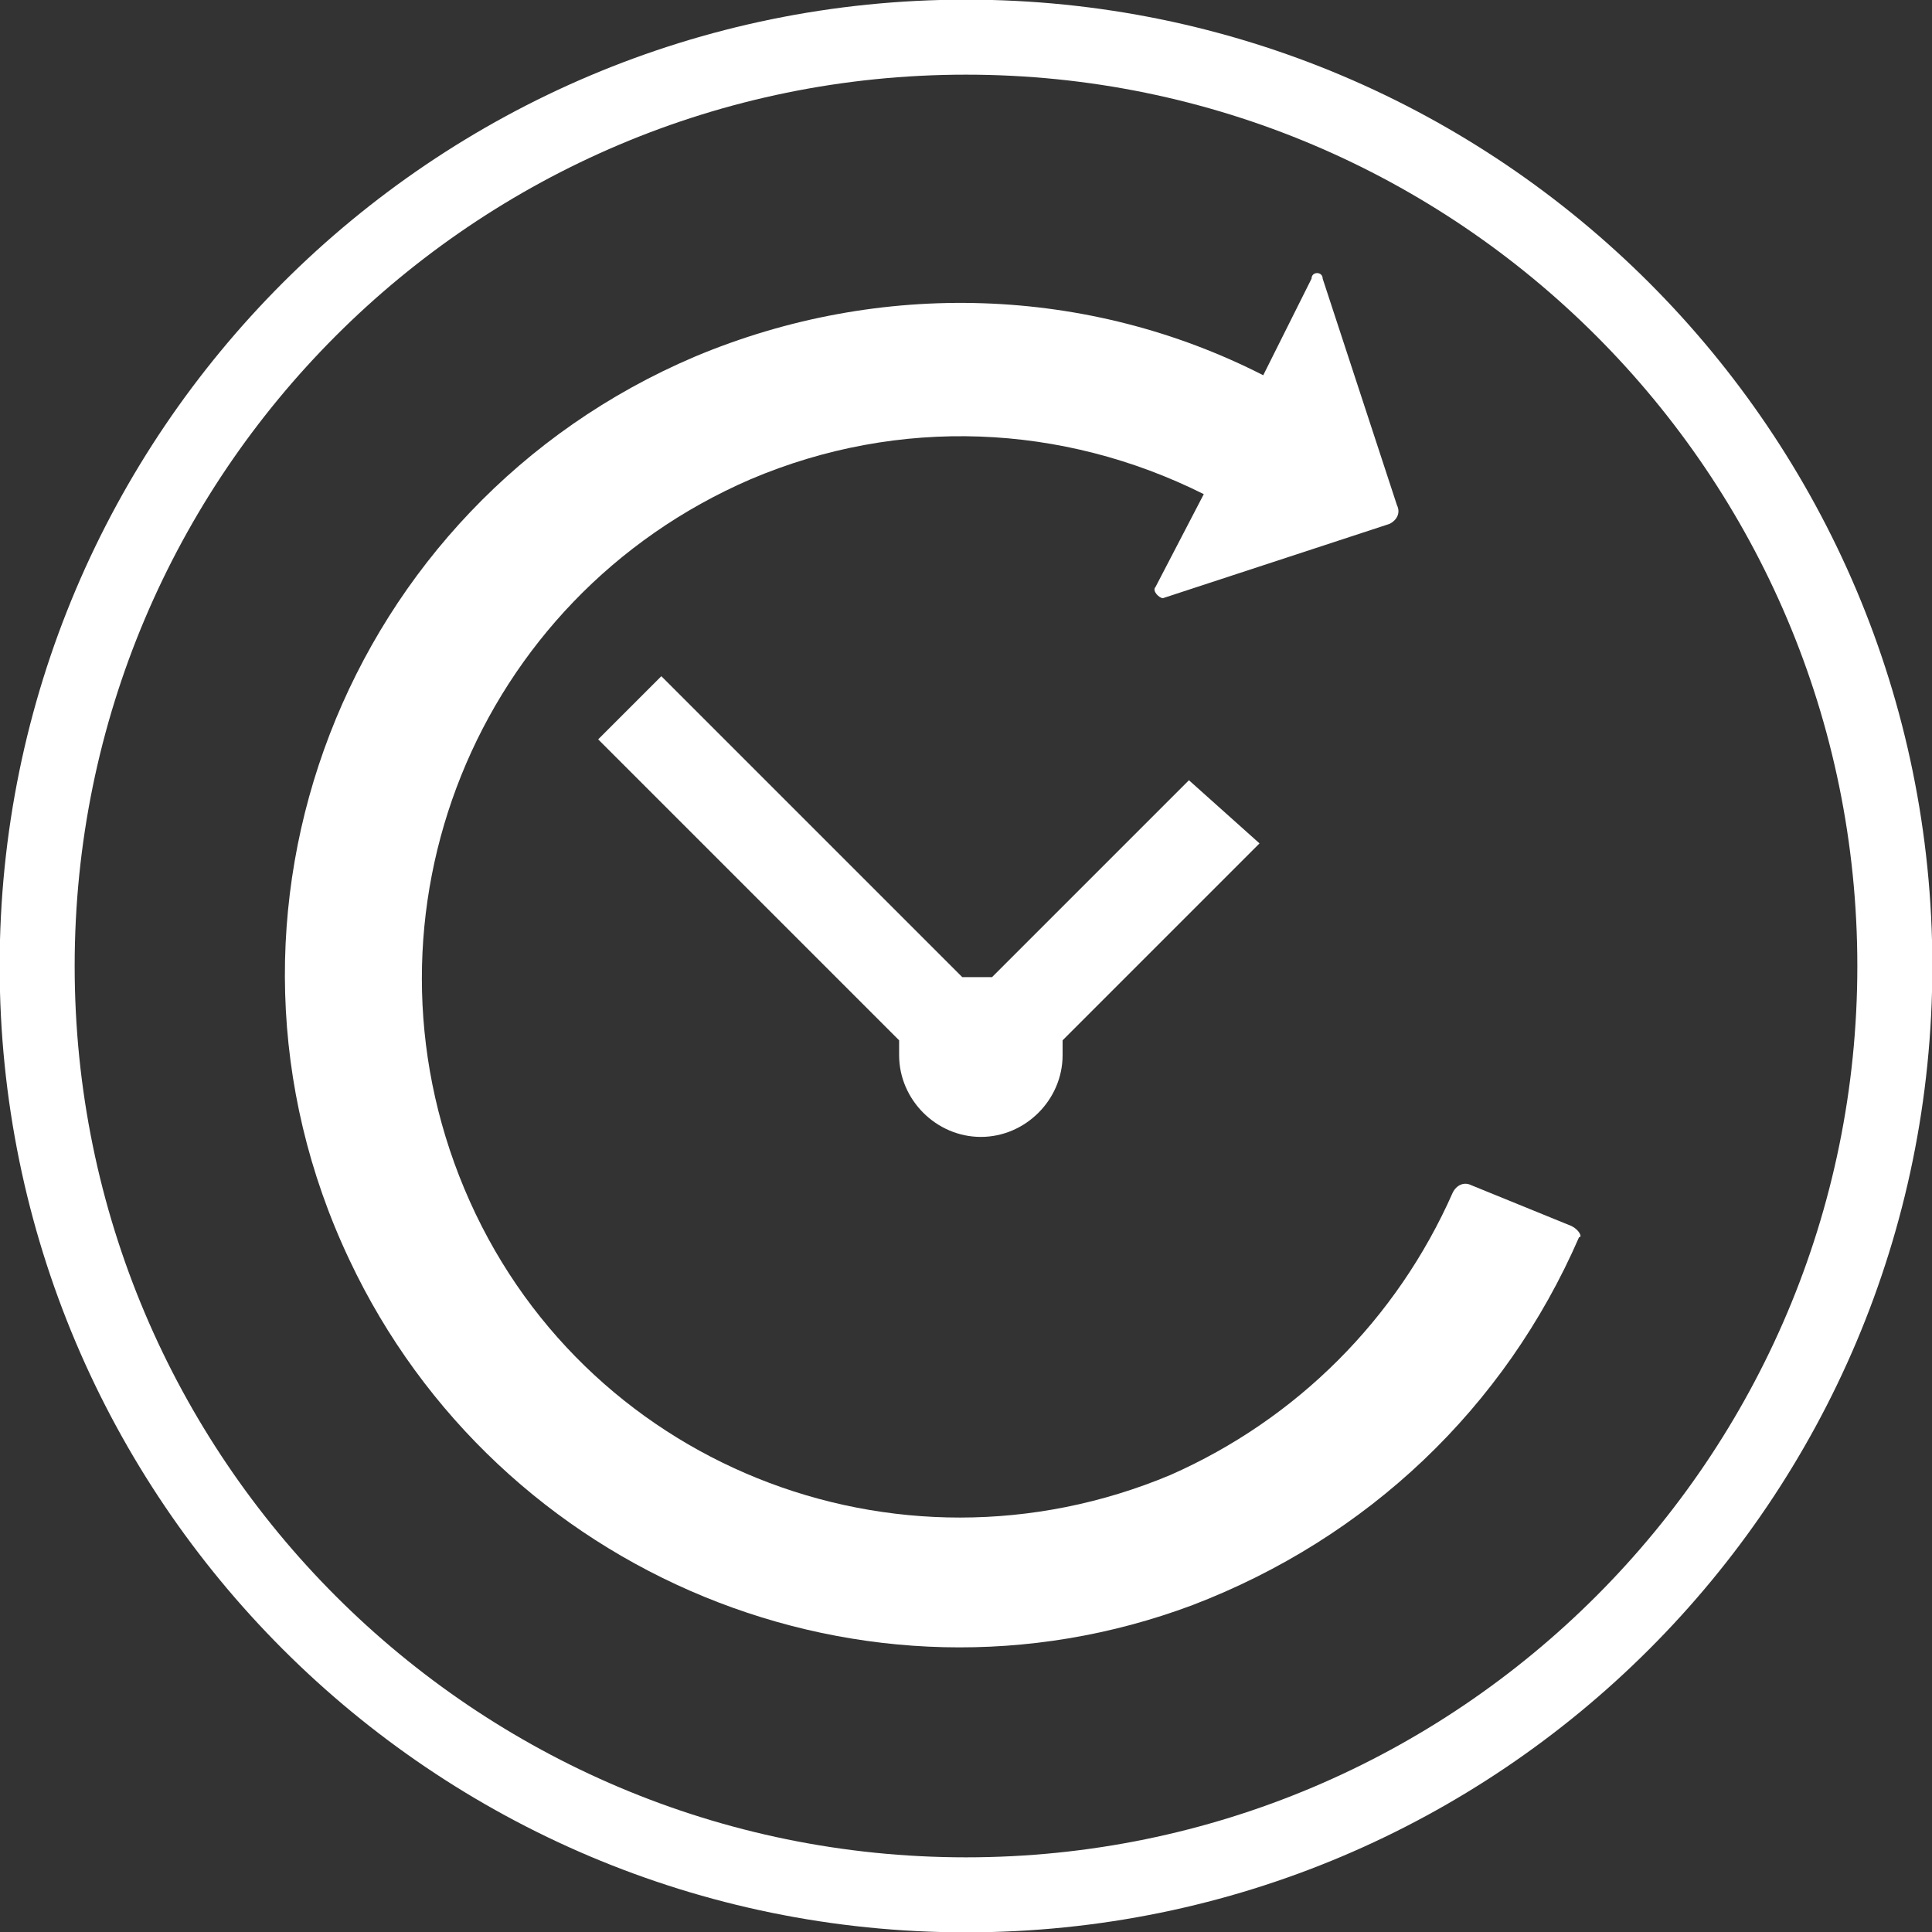 <?xml version="1.0" encoding="utf-8"?>
<!-- Generator: Adobe Illustrator 25.2.2, SVG Export Plug-In . SVG Version: 6.00 Build 0)  -->
<svg version="1.1" xmlns="http://www.w3.org/2000/svg" xmlns:xlink="http://www.w3.org/1999/xlink" x="0px" y="0px"
	 viewBox="0 0 52 52" style="enable-background:new 0 0 52 52;" xml:space="preserve">
<rect x="0" y="0" width="52" height="52" fill="#333333" stroke="none"/>
<style type="text/css">
	.st0{display:none;}
	.st1{display:inline;fill:none;stroke:#FFFFFF;stroke-width:2.019;stroke-miterlimit:10;}
	.st2{display:inline;fill:#19A438;}
	.st3{display:inline;fill:#FFFFFF;}
	.st4{display:inline;}
	.st5{fill:none;stroke:#FFFFFF;stroke-width:2.019;stroke-miterlimit:10;}
	.st6{fill:#FFFFFF;}
	.st7{fill:none;stroke:#19A438;stroke-width:1.615;stroke-linecap:round;stroke-miterlimit:10;}
	.st8{fill:#19A438;}
</style>
<g id="Ebene_1" class="st0">
	<path class="st1" d="M51,26c0,13.8-11.2,25-25,25C12.2,51,1,39.8,1,26C1,12.2,12.2,1,26,1C39.8,1,51,12.2,51,26z"/>
	<path class="st2" d="M40.3,22.1c0-1.3-0.8-2.3-2.2-2.8c0.4-0.4,0.7-1,0.7-1.6c0-1.3-1.1-2.4-2.4-2.4c-1.3,0-2.4,1.1-2.4,2.4
		c0,0.6,0.3,1.2,0.7,1.6c-1.5,0.5-2.2,1.4-2.2,2.8c0,0.1,0,0.2,0,0.2l0,0.3l0.3,0.1c1.2,0.4,2.3,0.5,3.7,0.5c1.2,0,2.2-0.1,3.5-0.6
		l0.3-0.1l0-0.3C40.3,22.2,40.3,22.2,40.3,22.1"/>
	<path class="st3" d="M36.5,22.8c1.1,0,2-0.1,3.3-0.5c0,0,0-0.1,0-0.2c0-1.2-0.7-1.9-1.9-2.3c-0.4,0.2-1,0.4-1.5,0.4
		c-0.4,0-1.1-0.2-1.5-0.4c-1.2,0.4-1.9,1.1-1.9,2.3c0,0.1,0,0.1,0,0.2C34.3,22.7,35.3,22.8,36.5,22.8"/>
	<path class="st3" d="M36.4,15.8c-1,0-1.9,0.8-1.9,1.9c0,1,0.8,1.9,1.9,1.9c1,0,1.9-0.8,1.9-1.9C38.3,16.6,37.4,15.8,36.4,15.8"/>
	<path class="st2" d="M33.5,18c0-1.1-0.6-1.8-1.8-2.2c0.3-0.3,0.5-0.8,0.5-1.3c0-1.1-0.9-1.9-1.9-1.9c-1,0-1.9,0.9-1.9,1.9
		c0,0.5,0.2,1,0.5,1.3c-1.2,0.4-1.8,1.2-1.8,2.2c0,0.1,0,0.1,0,0.2l0,0.3l0.2,0.1c1,0.3,1.9,0.4,3,0.4c1,0,1.7-0.1,2.8-0.4l0.3-0.1
		l0-0.3C33.5,18.2,33.5,18.1,33.5,18"/>
	<path class="st3" d="M30.4,18.6c0.9,0,1.6-0.1,2.7-0.4c0,0,0-0.1,0-0.1c0-1-0.6-1.5-1.6-1.9c-0.3,0.2-0.8,0.3-1.2,0.3
		c-0.4,0-0.9-0.1-1.2-0.3c-1,0.3-1.6,0.9-1.6,1.9c0,0.1,0,0.1,0,0.1C28.6,18.5,29.5,18.6,30.4,18.6"/>
	<path class="st3" d="M30.4,12.9c-0.8,0-1.5,0.7-1.5,1.5c0,0.8,0.7,1.5,1.5,1.5c0.8,0,1.5-0.7,1.5-1.5
		C31.9,13.6,31.2,12.9,30.4,12.9"/>
	<path class="st2" d="M25.9,18.9c0-1.3-0.7-2.2-2.2-2.7c0.4-0.4,0.6-1,0.6-1.6c0-1.3-1-2.3-2.3-2.3c-1.2,0-2.3,1-2.3,2.3
		c0,0.6,0.2,1.2,0.6,1.6c-1.4,0.5-2.1,1.4-2.1,2.7c0,0.1,0,0.2,0,0.2l0,0.3l0.3,0.1c1.2,0.4,2.2,0.5,3.5,0.5c1.2,0,2.1-0.1,3.3-0.5
		l0.3-0.1l0-0.3C25.9,19,25.9,19,25.9,18.9"/>
	<path class="st3" d="M22.3,19.6c1.1,0,1.9-0.1,3.2-0.5c0,0,0-0.1,0-0.2c0-1.1-0.7-1.8-1.9-2.2c-0.3,0.2-1,0.4-1.4,0.4
		c-0.4,0-1.1-0.2-1.4-0.4c-1.2,0.4-1.9,1.1-1.9,2.2c0,0.1,0,0.1,0,0.2C20.1,19.5,21.1,19.6,22.3,19.6"/>
	<path class="st3" d="M22.2,12.8c-1,0-1.8,0.8-1.8,1.8c0,1,0.8,1.8,1.8,1.8c1,0,1.8-0.8,1.8-1.8C24,13.6,23.2,12.8,22.2,12.8"/>
	<path class="st2" d="M18.8,23.1c0-1.6-0.9-2.7-2.7-3.3c0.5-0.5,0.8-1.2,0.8-2c0-1.6-1.3-2.9-2.8-2.9c-1.6,0-2.8,1.3-2.8,2.9
		c0,0.8,0.3,1.5,0.8,2c-1.8,0.6-2.7,1.7-2.7,3.3c0,0.1,0,0.2,0,0.3l0,0.4l0.4,0.1c1.5,0.5,2.8,0.7,4.4,0.7c1.5,0,2.6-0.2,4.2-0.7
		l0.4-0.1l0-0.4C18.8,23.3,18.8,23.2,18.8,23.1"/>
	<path class="st3" d="M14.3,24c1.4,0,2.4-0.1,4-0.6c0-0.1,0-0.1,0-0.2c0-1.4-0.9-2.3-2.3-2.8c-0.4,0.2-1.3,0.4-1.8,0.4
		c-0.5,0-1.4-0.2-1.8-0.4c-1.5,0.5-2.3,1.4-2.3,2.8c0,0.1,0,0.2,0,0.2C11.5,23.8,12.8,24,14.3,24"/>
	<path class="st3" d="M14.1,15.6c-1.2,0-2.2,1-2.2,2.3c0,1.3,1,2.3,2.2,2.3c1.2,0,2.2-1,2.2-2.3C16.4,16.6,15.4,15.6,14.1,15.6"/>
	<path class="st2" d="M34.4,29.4c0-2-1.1-3.4-3.4-4.2c0.6-0.6,1-1.5,1-2.5c0-2-1.6-3.6-3.5-3.6s-3.5,1.6-3.5,3.6c0,1,0.4,1.8,1,2.5
		c-2.2,0.8-3.4,2.2-3.4,4.2c0,0.1,0,0.2,0,0.3l0,0.5l0.5,0.1c1.9,0.6,3.5,0.8,5.5,0.8c1.9,0,3.2-0.2,5.2-0.8l0.5-0.1l0-0.5
		C34.4,29.6,34.4,29.5,34.4,29.4"/>
	<path class="st3" d="M28.7,30.5c1.7,0,3-0.2,5-0.8c0-0.1,0-0.2,0-0.3c0-1.8-1.1-2.9-2.9-3.5c-0.5,0.3-1.6,0.6-2.2,0.6
		c-0.7,0-1.7-0.3-2.2-0.6c-1.9,0.6-2.9,1.7-2.9,3.5c0,0.1,0,0.2,0,0.3C25.3,30.3,26.8,30.5,28.7,30.5"/>
	<path class="st3" d="M28.5,19.9c-1.6,0-2.8,1.3-2.8,2.9c0,1.6,1.3,2.9,2.8,2.9c1.6,0,2.8-1.3,2.8-2.9C31.3,21.2,30,19.9,28.5,19.9"
		/>
	<path class="st2" d="M47.9,29.3c0-1.9-1.1-3.3-3.2-4c0.6-0.6,1-1.5,1-2.4c0-1.9-1.5-3.4-3.4-3.4c-1.9,0-3.4,1.5-3.4,3.4
		c0,0.9,0.4,1.8,1,2.4c-2.1,0.7-3.2,2.1-3.2,4c0,0.1,0,0.2,0,0.3l0,0.5l0.4,0.1c1.8,0.6,3.3,0.8,5.3,0.8c1.8,0,3.1-0.2,5-0.8
		l0.5-0.1l0-0.5C47.9,29.5,47.9,29.4,47.9,29.3"/>
	<path class="st3" d="M42.3,30.3c1.7,0,2.9-0.2,4.8-0.8c0-0.1,0-0.1,0-0.2c0-1.7-1-2.8-2.8-3.4c-0.5,0.3-1.5,0.5-2.2,0.5
		c-0.6,0-1.6-0.2-2.2-0.5c-1.8,0.6-2.8,1.6-2.8,3.4c0,0.1,0,0.2,0,0.3C39.1,30.1,40.6,30.3,42.3,30.3"/>
	<path class="st3" d="M42.2,20.1c-1.5,0-2.7,1.2-2.7,2.7c0,1.5,1.2,2.7,2.7,2.7c1.5,0,2.7-1.2,2.7-2.7
		C44.9,21.4,43.7,20.1,42.2,20.1"/>
	<path class="st2" d="M27.2,27.9c0-2-1.1-3.4-3.4-4.2c0.6-0.6,1-1.5,1-2.5c0-2-1.6-3.6-3.5-3.6c-2,0-3.5,1.6-3.5,3.6
		c0,1,0.4,1.8,1,2.5c-2.2,0.8-3.4,2.2-3.4,4.2c0,0.1,0,0.2,0,0.3l0,0.5l0.5,0.1c1.9,0.6,3.5,0.8,5.5,0.8c1.9,0,3.2-0.2,5.2-0.8
		l0.5-0.1l0-0.5C27.2,28.1,27.2,28,27.2,27.9"/>
	<path class="st3" d="M21.4,29c1.7,0,3-0.2,5-0.8c0-0.1,0-0.2,0-0.3c0-1.8-1.1-2.9-2.9-3.5C23,24.7,22,25,21.3,25
		c-0.7,0-1.7-0.3-2.2-0.6c-1.9,0.6-2.9,1.7-2.9,3.5c0,0.1,0,0.2,0,0.3C18,28.8,19.6,29,21.4,29"/>
	<path class="st3" d="M21.3,18.4c-1.6,0-2.8,1.3-2.8,2.9c0,1.6,1.3,2.9,2.8,2.9c1.6,0,2.8-1.3,2.8-2.9
		C24.1,19.7,22.8,18.4,21.3,18.4"/>
	<path class="st2" d="M41.1,33.7c0-2.2-1.3-3.8-3.8-4.7c0.7-0.7,1.1-1.7,1.1-2.8c0-2.2-1.8-4-4-4c-2.2,0-4,1.8-4,4
		c0,1.1,0.4,2.1,1.1,2.8c-2.5,0.9-3.8,2.4-3.8,4.7c0,0.1,0,0.3,0,0.4l0.1,0.5l0.5,0.2c2.1,0.6,3.9,0.9,6.2,0.9
		c2.1,0,3.6-0.2,5.8-0.9l0.5-0.2l0-0.6C41.1,34,41.1,33.9,41.1,33.7"/>
	<path class="st3" d="M34.7,34.9c1.9,0,3.4-0.2,5.6-0.9c0-0.1,0-0.2,0-0.3c0-2-1.2-3.2-3.3-3.9c-0.6,0.3-1.8,0.6-2.5,0.6
		c-0.7,0-1.9-0.3-2.5-0.6c-2.1,0.7-3.3,1.9-3.3,3.9c0,0.1,0,0.2,0,0.3C30.9,34.7,32.7,34.9,34.7,34.9"/>
	<path class="st3" d="M34.5,23.1c-1.7,0-3.1,1.4-3.1,3.2c0,1.8,1.4,3.2,3.1,3.2c1.7,0,3.1-1.4,3.1-3.2
		C37.7,24.5,36.3,23.1,34.5,23.1"/>
	<path class="st2" d="M16.2,31.4c0-2.1-1.2-3.5-3.5-4.3c0.6-0.7,1-1.6,1-2.6c0-2-1.6-3.7-3.7-3.7s-3.7,1.7-3.7,3.7
		c0,1,0.4,1.9,1,2.6C5.2,27.9,4,29.4,4,31.4c0,0.1,0,0.3,0,0.4l0,0.5l0.5,0.1c1.9,0.6,3.6,0.8,5.7,0.8c1.9,0,3.3-0.2,5.4-0.9
		l0.5-0.2l0-0.5C16.2,31.6,16.2,31.5,16.2,31.4"/>
	<path class="st3" d="M10.3,32.5c1.8,0,3.1-0.2,5.2-0.8c0-0.1,0-0.2,0-0.3c0-1.9-1.1-3-3-3.6c-0.6,0.3-1.6,0.6-2.3,0.6
		c-0.7,0-1.8-0.3-2.3-0.6c-1.9,0.6-3,1.8-3,3.6c0,0.1,0,0.2,0,0.3C6.8,32.3,8.4,32.5,10.3,32.5"/>
	<path class="st3" d="M10.1,21.6c-1.6,0-2.9,1.3-2.9,2.9c0,1.6,1.3,2.9,2.9,2.9c1.6,0,2.9-1.3,2.9-2.9C13,22.9,11.7,21.6,10.1,21.6"
		/>
	<path class="st2" d="M25.4,34.6c0-2.2-1.3-3.8-3.8-4.7c0.7-0.7,1.1-1.7,1.1-2.8c0-2.2-1.8-4-4-4c-2.2,0-4,1.8-4,4
		c0,1.1,0.4,2.1,1.1,2.8c-2.5,0.9-3.8,2.4-3.8,4.7c0,0.1,0,0.3,0,0.4l0.1,0.5l0.5,0.2c2.1,0.6,3.9,0.9,6.2,0.9
		c2.1,0,3.6-0.2,5.8-0.9l0.5-0.2l0-0.6C25.4,34.9,25.4,34.8,25.4,34.6"/>
	<path class="st3" d="M19,35.8c1.9,0,3.4-0.2,5.6-0.9c0-0.1,0-0.2,0-0.3c0-2-1.2-3.2-3.3-3.9c-0.6,0.3-1.8,0.6-2.5,0.6
		c-0.7,0-1.9-0.3-2.5-0.6c-2.1,0.7-3.3,1.9-3.3,3.9c0,0.1,0,0.2,0,0.3C15.2,35.6,17,35.8,19,35.8"/>
	<path class="st3" d="M18.8,24c-1.7,0-3.1,1.4-3.1,3.2c0,1.8,1.4,3.2,3.1,3.2c1.7,0,3.1-1.4,3.1-3.2C22,25.4,20.6,24,18.8,24"/>
	<path class="st2" d="M31.8,36.6c0-2.2-1.3-3.8-3.8-4.7c0.7-0.7,1.1-1.7,1.1-2.8c0-2.2-1.8-4-4-4c-2.2,0-4,1.8-4,4
		c0,1.1,0.4,2.1,1.1,2.8c-2.5,0.9-3.8,2.4-3.8,4.7c0,0.1,0,0.3,0,0.4l0.1,0.5l0.5,0.2c2.1,0.7,3.9,0.9,6.2,0.9
		c2.1,0,3.6-0.2,5.8-0.9l0.5-0.2l0-0.6C31.8,36.8,31.8,36.7,31.8,36.6"/>
	<path class="st3" d="M25.4,37.8c1.9,0,3.4-0.2,5.6-0.9c0-0.1,0-0.2,0-0.3c0-2-1.2-3.2-3.3-3.9c-0.6,0.3-1.8,0.6-2.5,0.6
		c-0.7,0-1.9-0.3-2.5-0.6c-2.1,0.7-3.3,1.9-3.3,3.9c0,0.1,0,0.2,0,0.3C21.6,37.6,23.3,37.8,25.4,37.8"/>
	<path class="st3" d="M25.2,26c-1.7,0-3.1,1.4-3.1,3.2c0,1.8,1.4,3.2,3.1,3.2c1.7,0,3.1-1.4,3.1-3.2C28.3,27.4,26.9,26,25.2,26"/>
</g>
<g id="Ebene_2" class="st0">
	<g class="st4">
		<path class="st5" d="M51,26c0,13.8-11.2,25-25,25S1,39.8,1,26C1,12.2,12.2,1,26,1S51,12.2,51,26z"/>
		<polygon class="st6" points="17,40.1 10.5,41.5 11.9,35 		"/>
		
			<rect x="13.5" y="29" transform="matrix(0.707 -0.707 0.707 0.707 -17.425 23.241)" class="st6" width="11.8" height="7.3"/>
		
			<rect x="28.4" y="14.2" transform="matrix(0.707 -0.707 0.707 0.707 -2.562 29.398)" class="st6" width="11.7" height="7.3"/>
		<rect x="38.8" y="8.6" transform="matrix(0.707 -0.707 0.707 0.707 2.995 31.699)" class="st6" width="2" height="7.3"/>
		<polygon class="st6" points="16.1,14.5 18.7,12 21.7,15 19.1,17.5 19.8,18.2 22.4,15.7 25.4,18.7 22.8,21.2 23.5,22 26.1,19.4 
			29.1,22.4 26.5,25 27.3,25.7 29.8,23.1 32.8,26.1 30.2,28.7 31,29.4 33.5,26.8 36.5,29.8 34,32.4 34.7,33.1 37.2,30.5 40.2,33.5 
			37.7,36.1 38.4,36.8 41,34.3 44.3,37.6 39.2,42.7 9.3,12.8 14.4,7.7 18,11.2 15.4,13.8 		"/>
	</g>
</g>
<g id="Ebene_3" class="st0">
	<g class="st4">
		<path class="st5" d="M51,26c0,13.8-11.2,25-25,25S1,39.8,1,26C1,12.2,12.2,1,26,1S51,12.2,51,26z"/>
		<path class="st6" d="M42.1,20.2C41,12.5,34.2,6.9,26.1,7C18.2,7.2,13,11.5,11.4,19.3L9.1,24l-1.2,3.1c-0.2,0.5-0.1,1.2,0.2,1.6
			c0.3,0.5,0.9,0.8,1.5,0.8h1.8v7.7c0,1,0.8,1.8,1.8,1.8h3v5.3c0,0.3,0.3,0.6,0.6,0.6h17.8c0.3,0,0.6-0.3,0.6-0.6v-5.7
			c0-1.8,0.8-3.6,2.2-4.9C41,30.3,42.8,25.4,42.1,20.2"/>
		<polyline class="st7" points="20.7,37.4 23.4,42 28.6,32.3 		"/>
		<path class="st8" d="M35.2,21.6c-0.7,0-1.4-0.4-1.7-1l-3.3,1c0,0.2,0.1,0.3,0.1,0.5c0,0.8-0.3,1.5-0.7,2.1l1.7,1.7
			c0.3-0.2,0.6-0.3,1-0.3c1.1,0,2,0.9,2,2c0,1.1-0.9,2-2,2c-1.1,0-2-0.9-2-2c0-0.4,0.1-0.7,0.3-1l-1.7-1.7c-0.6,0.4-1.3,0.7-2.1,0.7
			c-0.9,0-1.7-0.3-2.3-0.9l-2.4,2c0.1,0.3,0.2,0.6,0.2,0.9c0,1.1-0.9,2-2,2c-1.1,0-2-0.9-2-2c0-1.1,0.9-2,2-2c0.4,0,0.8,0.1,1.2,0.4
			l2.4-2c-0.3-0.5-0.5-1.2-0.5-1.8c0-0.6,0.2-1.2,0.5-1.7l-2.2-1.7c-0.3,0.3-0.8,0.4-1.2,0.4c-1.1,0-2-0.9-2-2c0-1.1,0.9-2,2-2
			c1.1,0,2,0.9,2,2c0,0.3-0.1,0.5-0.2,0.8l2.2,1.7c0.6-0.6,1.5-1,2.4-1c0.3,0,0.5,0,0.7,0.1l1.6-4.4c-0.5-0.4-0.9-1-0.9-1.6
			c0-1.1,0.9-2,2-2c1.1,0,2,0.9,2,2c0,1.1-0.9,2-2,2c-0.1,0-0.1,0-0.2,0l-1.6,4.5c0.7,0.4,1.2,0.9,1.5,1.6l3.3-1c0,0,0,0,0-0.1
			c0-1.1,0.9-2,2-2c1.1,0,2,0.9,2,2S36.3,21.6,35.2,21.6"/>
		<path class="st6" d="M20.2,26.6c-0.6,0-1,0.4-1,1c0,0.6,0.4,1,1,1c0.6,0,1-0.4,1-1C21.2,27.1,20.8,26.6,20.2,26.6"/>
		<path class="st6" d="M30.2,13.6c0.6,0,1-0.4,1-1c0-0.6-0.4-1-1-1c-0.6,0-1,0.4-1,1C29.2,13.2,29.7,13.6,30.2,13.6"/>
		<path class="st6" d="M26.7,19.6c-1.4,0-2.5,1.1-2.5,2.5c0,1.4,1.1,2.5,2.5,2.5s2.5-1.1,2.5-2.5C29.2,20.7,28.1,19.6,26.7,19.6"/>
		<path class="st6" d="M20.2,16.1c-0.6,0-1,0.4-1,1c0,0.6,0.4,1,1,1c0.6,0,1-0.4,1-1C21.2,16.6,20.8,16.1,20.2,16.1"/>
		<path class="st6" d="M32.2,28.6c0.6,0,1-0.4,1-1c0-0.6-0.4-1-1-1c-0.6,0-1,0.4-1,1C31.2,28.2,31.7,28.6,32.2,28.6"/>
		<path class="st6" d="M35.2,18.6c-0.6,0-1,0.4-1,1c0,0.6,0.4,1,1,1s1-0.4,1-1C36.2,19.1,35.8,18.6,35.2,18.6"/>
	</g>
</g>
<g id="Ebene_4" class="st0">
	<g class="st4">
		<path class="st5" d="M51,26c0,13.8-11.2,25-25,25C12.2,51,1,39.8,1,26C1,12.2,12.2,1,26,1C39.8,1,51,12.2,51,26z"/>
		<path class="st6" d="M26.4,8.5c-0.1,0-0.2,0-0.3,0c-0.1,0-0.2,0-0.4,0C16.2,8.7,8.5,16.5,8.5,26c0,9.5,7.6,17.3,17.1,17.5
			c0.1,0,0.2,0,0.4,0c0.1,0,0.2,0,0.4,0c1.5,0,3-0.3,4.4-0.7l-0.3-1l-0.2-0.5L30,40c-1,0.9-2,1.5-3.2,1.7v-6.3c0.6,0,1.3,0,1.9,0
			l-0.5-1.7c-0.5,0-0.9,0-1.4,0v-6.7h7.8c0,0.9-0.1,1.7-0.2,2.6l1.5,0.8c0.2-1.1,0.3-2.2,0.3-3.4h5.6c-0.1,2-0.7,4-1.5,5.7l1.4,0.8
			c1.1-2.3,1.7-4.9,1.7-7.6C43.5,16.5,35.8,8.7,26.4,8.5 M37.8,15.5c-1,0.2-2.2,0.4-3.4,0.6c-0.3-0.8-0.7-1.5-1.1-2.2
			c-0.6-1-1.2-1.9-2-2.7C33.9,12,36.1,13.5,37.8,15.5 M18.7,17.8c2.1,0.2,4.3,0.4,6.5,0.4v7.3h-7.8C17.5,22.7,17.9,20.1,18.7,17.8
			 M25.2,10.2v6.3c-2,0-4-0.1-5.9-0.3C20.7,13,22.8,10.7,25.2,10.2 M26.8,10.2c2.4,0.4,4.5,2.7,6,6c-1.9,0.2-3.9,0.3-6,0.3V10.2z
			 M20.6,11.1c-0.7,0.7-1.4,1.6-2,2.7c-0.4,0.7-0.7,1.4-1.1,2.2c-1.2-0.2-2.3-0.4-3.4-0.6C15.9,13.5,18.1,12,20.6,11.1 M13.1,16.9
			c1.2,0.3,2.5,0.5,3.9,0.7c-0.8,2.4-1.2,5.1-1.2,7.8h-5.6C10.3,22.3,11.3,19.3,13.1,16.9 M15.8,27.1c0.1,2.6,0.5,5.1,1.2,7.3
			c-1.4,0.2-2.7,0.4-3.9,0.7c-1.6-2.3-2.7-5-2.9-8H15.8z M14.2,36.5c1-0.2,2.2-0.4,3.4-0.6c0.3,0.8,0.7,1.5,1.1,2.2
			c0.6,1,1.2,1.9,2,2.7C18.1,40,15.9,38.5,14.2,36.5 M25.2,41.8c-2.4-0.4-4.5-2.7-5.9-6c1.9-0.2,3.9-0.3,5.9-0.3V41.8z M25.2,33.8
			c-2.3,0-4.5,0.2-6.5,0.4c-0.7-2.1-1.2-4.5-1.3-7.1h7.8V33.8z M26.8,25.5v-7.3c2.3,0,4.5-0.2,6.6-0.4c0.7,2.2,1.2,4.9,1.2,7.6
			L26.8,25.5L26.8,25.5z M36.3,25.5c0-2.8-0.5-5.5-1.2-7.8c1.4-0.2,2.7-0.4,3.9-0.7c1.7,2.4,2.8,5.4,2.9,8.6H36.3z"/>
		<path class="st6" d="M41.4,35.3l-12.7-6.8c-0.1,0-0.1,0-0.1,0c0,0,0,0,0,0c-0.1,0-0.1,0.1-0.1,0.2l4,13.9c0,0.1,0.1,0.2,0.1,0.2
			c0,0,0,0,0,0c0,0,0.1-0.1,0.1-0.1l2-3.7c0-0.1,0.1-0.1,0.2-0.1c0,0,0,0,0.1,0c0.1,0,0.1,0,0.2,0.1l0,0l3.6,4.4
			c0.1,0.1,0.2,0.1,0.3,0.1c0,0,0.1,0,0.1,0c0,0,0.1,0,0.1-0.1l1.5-1.3c0.2-0.1,0.2-0.4,0.1-0.5l-3.6-4.5c0,0,0,0,0,0
			c-0.1-0.2-0.1-0.3,0.1-0.4l4-1.2C41.6,35.5,41.6,35.4,41.4,35.3"/>
	</g>
</g>
<g id="Ebene_5" class="st0">
	<g class="st4">
		<path class="st5" d="M51,26c0,13.8-11.2,25-25,25C12.2,51,1,39.8,1,26C1,12.2,12.2,1,26,1C39.8,1,51,12.2,51,26z"/>
		<path class="st6" d="M40.5,9c-0.7-0.1-1.5,0.3-1.6,1.1c0,0-0.8,4-1.6,6c-0.4,0.9-1.6,2.4-4.1,2.4h-3.8c-2.4,0-3.7-1.5-4.1-2.4
			c-0.9-2-1.6-6-1.6-6c-0.1-0.7-0.9-1.2-1.6-1.1c-0.7,0.1-1.2,0.9-1.1,1.6c0,0.2,0.8,4.2,1.8,6.5c0.7,1.7,2.5,3.4,5,3.9
			c1,2.1,1,6.5,0.9,8.8c-1.2,1.1-4,3.6-4.7,5.2c-0.6,1.3-0.8,6-0.9,9.7c0,1,0.7,1.8,1.7,1.8c1,0,1.8-0.7,1.8-1.7
			c0.1-3.4,0.4-7.5,0.6-8.4c0.3-0.7,2.4-2.8,4.4-4.6c0,0,0,0,0.1,0c-0.8,4.6,1,11.8,1.5,13.4c0.2,0.8,0.9,1.3,1.7,1.3
			c0.2,0,0.3,0,0.5-0.1c0.9-0.3,1.5-1.2,1.2-2.2c-1.1-4.1-2.2-10.9-1.1-12.9l0.1-0.2c0.2-0.3,0.3-0.7,0.3-1c0.6-2.3,0.5-7.2-0.6-9.5
			c2.3-0.6,3.8-2.2,4.5-3.8c1-2.3,1.8-6.4,1.8-6.5C41.7,9.9,41.2,9.1,40.5,9"/>
		<path class="st6" d="M31.3,17c2.1,0,3.8-1.7,3.8-3.8c0-2.1-1.7-3.8-3.8-3.8c-2.1,0-3.8,1.7-3.8,3.8C27.5,15.4,29.2,17,31.3,17"/>
		<path class="st6" d="M20.3,20.9l-8.9,1.3c-0.6,0.1-1,0.6-1,1.1v8.3c-0.5-0.2-1.1-0.2-1.7-0.1c-1.6,0.3-2.6,1.6-2.4,2.9
			c0.3,1.3,1.7,2.1,3.3,1.8c1.4-0.3,2.4-1.4,2.4-2.5v-8.3l7.9-1.2v5.9c-0.5-0.2-1.1-0.2-1.7-0.1c-1.6,0.3-2.6,1.6-2.4,2.9
			c0.3,1.3,1.7,2.1,3.3,1.8c1.4-0.3,2.4-1.4,2.4-2.5V22.1C21.6,21.4,21,20.8,20.3,20.9"/>
	</g>
</g>
<g id="Ebene_6" class="st0">
	<g class="st4">
		<path class="st5" d="M51,26c0,13.8-11.2,25-25,25C12.2,51,1,39.8,1,26C1,12.2,12.2,1,26,1C39.8,1,51,12.2,51,26z"/>
		<path class="st6" d="M35.6,20.1l-4.4-4.6c-0.4-0.4-1-0.7-1.5-0.7h-9.8c-0.8,0-1.5,0.4-1.8,1.1l-3,5.4c-0.2,0.3-0.2,0.6-0.3,0.9
			l-0.3,4.4c-0.1,1.1,0.7,2.1,1.8,2.3c0.1,0,0.2,0,0.3,0c1.1,0,2-0.8,2.1-2l0.3-4l1-1.7v23.8c0,1.1,0.9,2,2,2h0.1c1.1,0,2-0.9,2-2
			V33.4c0-0.4,0.4-0.8,0.8-0.8s0.8,0.4,0.8,0.8v11.7c0,1.1,0.9,2,2,2h0.1c1.1,0,2-0.9,2-2V20l3.8,4v-0.4
			C33.4,22.1,34.3,20.8,35.6,20.1"/>
		<path class="st6" d="M37.8,22c-0.9,0.1-1.7,1-1.7,1.9v2.3c0.8,0.4,1.7,0.3,2.4-0.4c0.8-0.8,0.9-2.2,0.1-3L37.8,22z"/>
		<path class="st6" d="M24.7,13.7c2.6,0,4.7-2.1,4.7-4.7c0-2.6-2.1-4.7-4.7-4.7s-4.7,2.1-4.7,4.7C20.1,11.6,22.1,13.7,24.7,13.7"/>
		<path class="st6" d="M37.7,20.1c-2,0-3.7,1.7-3.7,3.7v22.4c0,0.4,0.3,0.7,0.7,0.7c0.4,0,0.7-0.3,0.7-0.7V23.8c0-1.2,1-2.2,2.2-2.2
			c1.2,0,2.2,1,2.2,2.2v1.5c0,0.4,0.3,0.8,0.7,0.8c0.4,0,0.7-0.3,0.7-0.8v-1.5C41.4,21.8,39.8,20.1,37.7,20.1"/>
	</g>
</g>
<g id="Ebene_7" class="st0">
	<g class="st4">
		<path class="st5" d="M51,26c0,13.8-11.2,25-25,25C12.2,51,1,39.8,1,26C1,12.2,12.2,1,26,1C39.8,1,51,12.2,51,26z"/>
		<path class="st6" d="M35.6,20.1l-4.4-4.6c-0.4-0.4-1-0.7-1.5-0.7h-9.8c-0.8,0-1.5,0.4-1.8,1.1l-3,5.4c-0.2,0.3-0.2,0.6-0.3,0.9
			l-0.3,4.4c-0.1,1.1,0.7,2.1,1.8,2.3c0.1,0,0.2,0,0.3,0c1.1,0,2-0.8,2.1-2l0.3-4l1-1.7v23.8c0,1.1,0.9,2,2,2h0.1c1.1,0,2-0.9,2-2
			V33.4c0-0.4,0.4-0.8,0.8-0.8s0.8,0.4,0.8,0.8v11.7c0,1.1,0.9,2,2,2h0.1c1.1,0,2-0.9,2-2V20l3.8,4v-0.4
			C33.4,22.1,34.3,20.8,35.6,20.1"/>
		<path class="st6" d="M37.8,22c-0.9,0.1-1.7,1-1.7,1.9v2.3c0.8,0.4,1.7,0.3,2.4-0.4c0.8-0.8,0.9-2.2,0.1-3L37.8,22z"/>
		<path class="st6" d="M24.7,13.7c2.6,0,4.7-2.1,4.7-4.7c0-2.6-2.1-4.7-4.7-4.7s-4.7,2.1-4.7,4.7C20.1,11.6,22.1,13.7,24.7,13.7"/>
		<path class="st6" d="M37.7,20.1c-2,0-3.7,1.7-3.7,3.7v22.4c0,0.4,0.3,0.7,0.7,0.7c0.4,0,0.7-0.3,0.7-0.7V23.8c0-1.2,1-2.2,2.2-2.2
			c1.2,0,2.2,1,2.2,2.2v1.5c0,0.4,0.3,0.8,0.7,0.8c0.4,0,0.7-0.3,0.7-0.8v-1.5C41.4,21.8,39.8,20.1,37.7,20.1"/>
	</g>
</g>
<g id="Ebene_8" class="st0">
	<g class="st4">
		<path class="st5" d="M51,26c0,13.8-11.2,25-25,25S1,39.8,1,26C1,12.2,12.2,1,26,1S51,12.2,51,26z"/>
		<path class="st6" d="M29.7,19.9c0-0.3-0.3-0.5-0.7-0.5h-1.8h-1.9h-1.8c-0.4,0-0.7,0.2-0.7,0.5c0,0.3,0.3,0.5,0.7,0.5h0.6
			c0,0.1,0,0.2,0,0.3l-0.8,14.6c0,0.7,0.5,1.4,1.2,1.4h3.6c0.7,0,1.2-0.6,1.2-1.4l-0.8-14.6c0-0.1,0-0.2,0-0.3h0.6
			C29.4,20.5,29.7,20.2,29.7,19.9"/>
		<path class="st6" d="M42.4,19.9c0-0.3-0.3-0.5-0.7-0.5H40h-1.9h-1.8c-0.4,0-0.7,0.2-0.7,0.5c0,0.3,0.3,0.5,0.7,0.5h0.6
			c0,0.1,0,0.2,0,0.3l-0.8,14.6c0,0.7,0.5,1.4,1.2,1.4h3.6c0.7,0,1.2-0.6,1.2-1.4l-0.8-14.6c0-0.1,0-0.2,0-0.3h0.6
			C42.1,20.5,42.4,20.2,42.4,19.9"/>
		<path class="st6" d="M17.1,19.9c0-0.3-0.3-0.5-0.7-0.5h-1.8h-1.9H11c-0.4,0-0.7,0.2-0.7,0.5c0,0.3,0.3,0.5,0.7,0.5h0.6
			c0,0.1,0,0.2,0,0.3l-0.8,14.6c0,0.7,0.5,1.4,1.2,1.4h3.6c0.7,0,1.2-0.6,1.2-1.4l-0.8-14.6c0-0.1,0-0.2,0-0.3h0.6
			C16.8,20.5,17.1,20.2,17.1,19.9"/>
		<path class="st6" d="M8.5,39.2c0,0.9,0.8,1.7,1.7,1.7h32.4c0.9,0,1.7-0.8,1.7-1.7c0-0.9-0.8-1.7-1.7-1.7H10.1
			C9.2,37.5,8.5,38.3,8.5,39.2"/>
		<polygon class="st6" points="26.4,5.4 8.5,18.2 44.3,18.2 		"/>
	</g>
</g>
<g id="Ebene_9" class="st0">
	<g class="st4">
		<path class="st5" d="M51,26c0,13.8-11.2,25-25,25S1,39.8,1,26C1,12.2,12.2,1,26,1S51,12.2,51,26z"/>
		<path class="st6" d="M23.9,19.8c6.2-0.6,12-5.5,13.5-5.1c0.8-0.2,2.9,1.2,5.7,2.6v-4c0-0.7-0.5-1.2-1.2-1.2H20.3v-1.8
			c0-0.3-0.3-0.6-0.6-0.6H17c-0.3,0-0.6,0.3-0.6,0.6v1.8h-1.3c-0.6,0-5.1,1.6-5.9,7c-0.3,1.3-1,1.7-1.3,1.9
			c-1.6,0.5-3.7,1.7-3.8,4.1v8.1c0,0.7,0.5,1.2,1.2,1.2h3.5c0-0.1,0-0.3,0-0.4c0-2.4,2-4.4,4.4-4.4s4.4,2,4.4,4.4c0,0.1,0,0.3,0,0.4
			h9.3C25,30.6,23.6,25.8,23.9,19.8"/>
		<path class="st8" d="M15.2,20.7h-4.7c0-1.2,0.2-2.4,0.7-3.4c0.4-0.8,0.8-1.6,1.5-2.2c1.1-1.1,2.2-1.5,2.5-1.6h0V20.7z"/>
		<polygon class="st8" points="21.8,20.6 20.7,20.6 20.7,18.1 18.3,18.1 18.3,17 20.7,17 20.7,14.6 21.8,14.6 21.8,17 24.2,17 
			24.2,18.1 21.8,18.1 		"/>
		<path class="st6" d="M37.4,18.1c-1.2-0.3-5.7,3.5-10.5,4c-0.6,14.2,10.5,20.2,10.5,20.2h0c0,0,11.1-6,10.5-20.2
			C43.1,21.6,38.5,17.8,37.4,18.1"/>
		<path class="st8" d="M35.7,35.7c-2.8-3.4-4.3-7.9-4.3-7.9l4.1,3.4c5.5-4.3,9.9-6,9.9-6S42.3,27.6,35.7,35.7"/>
		<path class="st6" d="M13.2,30.7c-1.8,0-3.2,1.5-3.2,3.2c0,1.8,1.5,3.2,3.2,3.2c1.8,0,3.3-1.5,3.3-3.2C16.5,32.2,15,30.7,13.2,30.7
			"/>
	</g>
</g>
<g id="Ebene_10">
	<g>
		<path class="st5" d="M51,26c0,13.8-11.2,25-25,25C12.2,51,1,39.8,1,26C1,12.2,12.2,1,26,1C39.8,1,51,12.2,51,26z"/>
		<path class="st6" d="M42.3,33l-2.7-1.1c-0.2-0.1-0.4,0-0.5,0.2c-1.5,3.4-4.2,6.1-7.6,7.6c-7.4,3.1-15.9-0.3-19-7.7
			c-3.1-7.4,0.3-15.9,7.7-19.1c4-1.7,8.4-1.5,12.2,0.4l-1.3,2.5c-0.1,0.1,0.1,0.3,0.2,0.3l6.1-2c0.2-0.1,0.3-0.3,0.2-0.5l-2-6.1
			c0-0.2-0.3-0.2-0.3,0l-1.3,2.6c-4.7-2.4-10.3-2.6-15.3-0.5c-9.4,4-13.7,15-9.3,24.3c4,8.5,13.9,12.6,22.7,9.3
			c4.7-1.8,8.4-5.3,10.4-9.9C42.6,33.3,42.5,33.1,42.3,33"/>
		<path class="st6" d="M32,21l-5.3,5.3c-0.1,0-0.3,0-0.4,0c-0.1,0-0.3,0-0.4,0l-8.1-8.1l-1.7,1.7l8.1,8.1c0,0.1,0,0.3,0,0.4
			c0,1.2,1,2.2,2.2,2.2c1.2,0,2.2-1,2.2-2.2c0-0.1,0-0.3,0-0.4l5.3-5.3L32,21z"/>
	</g>
</g>
</svg>
